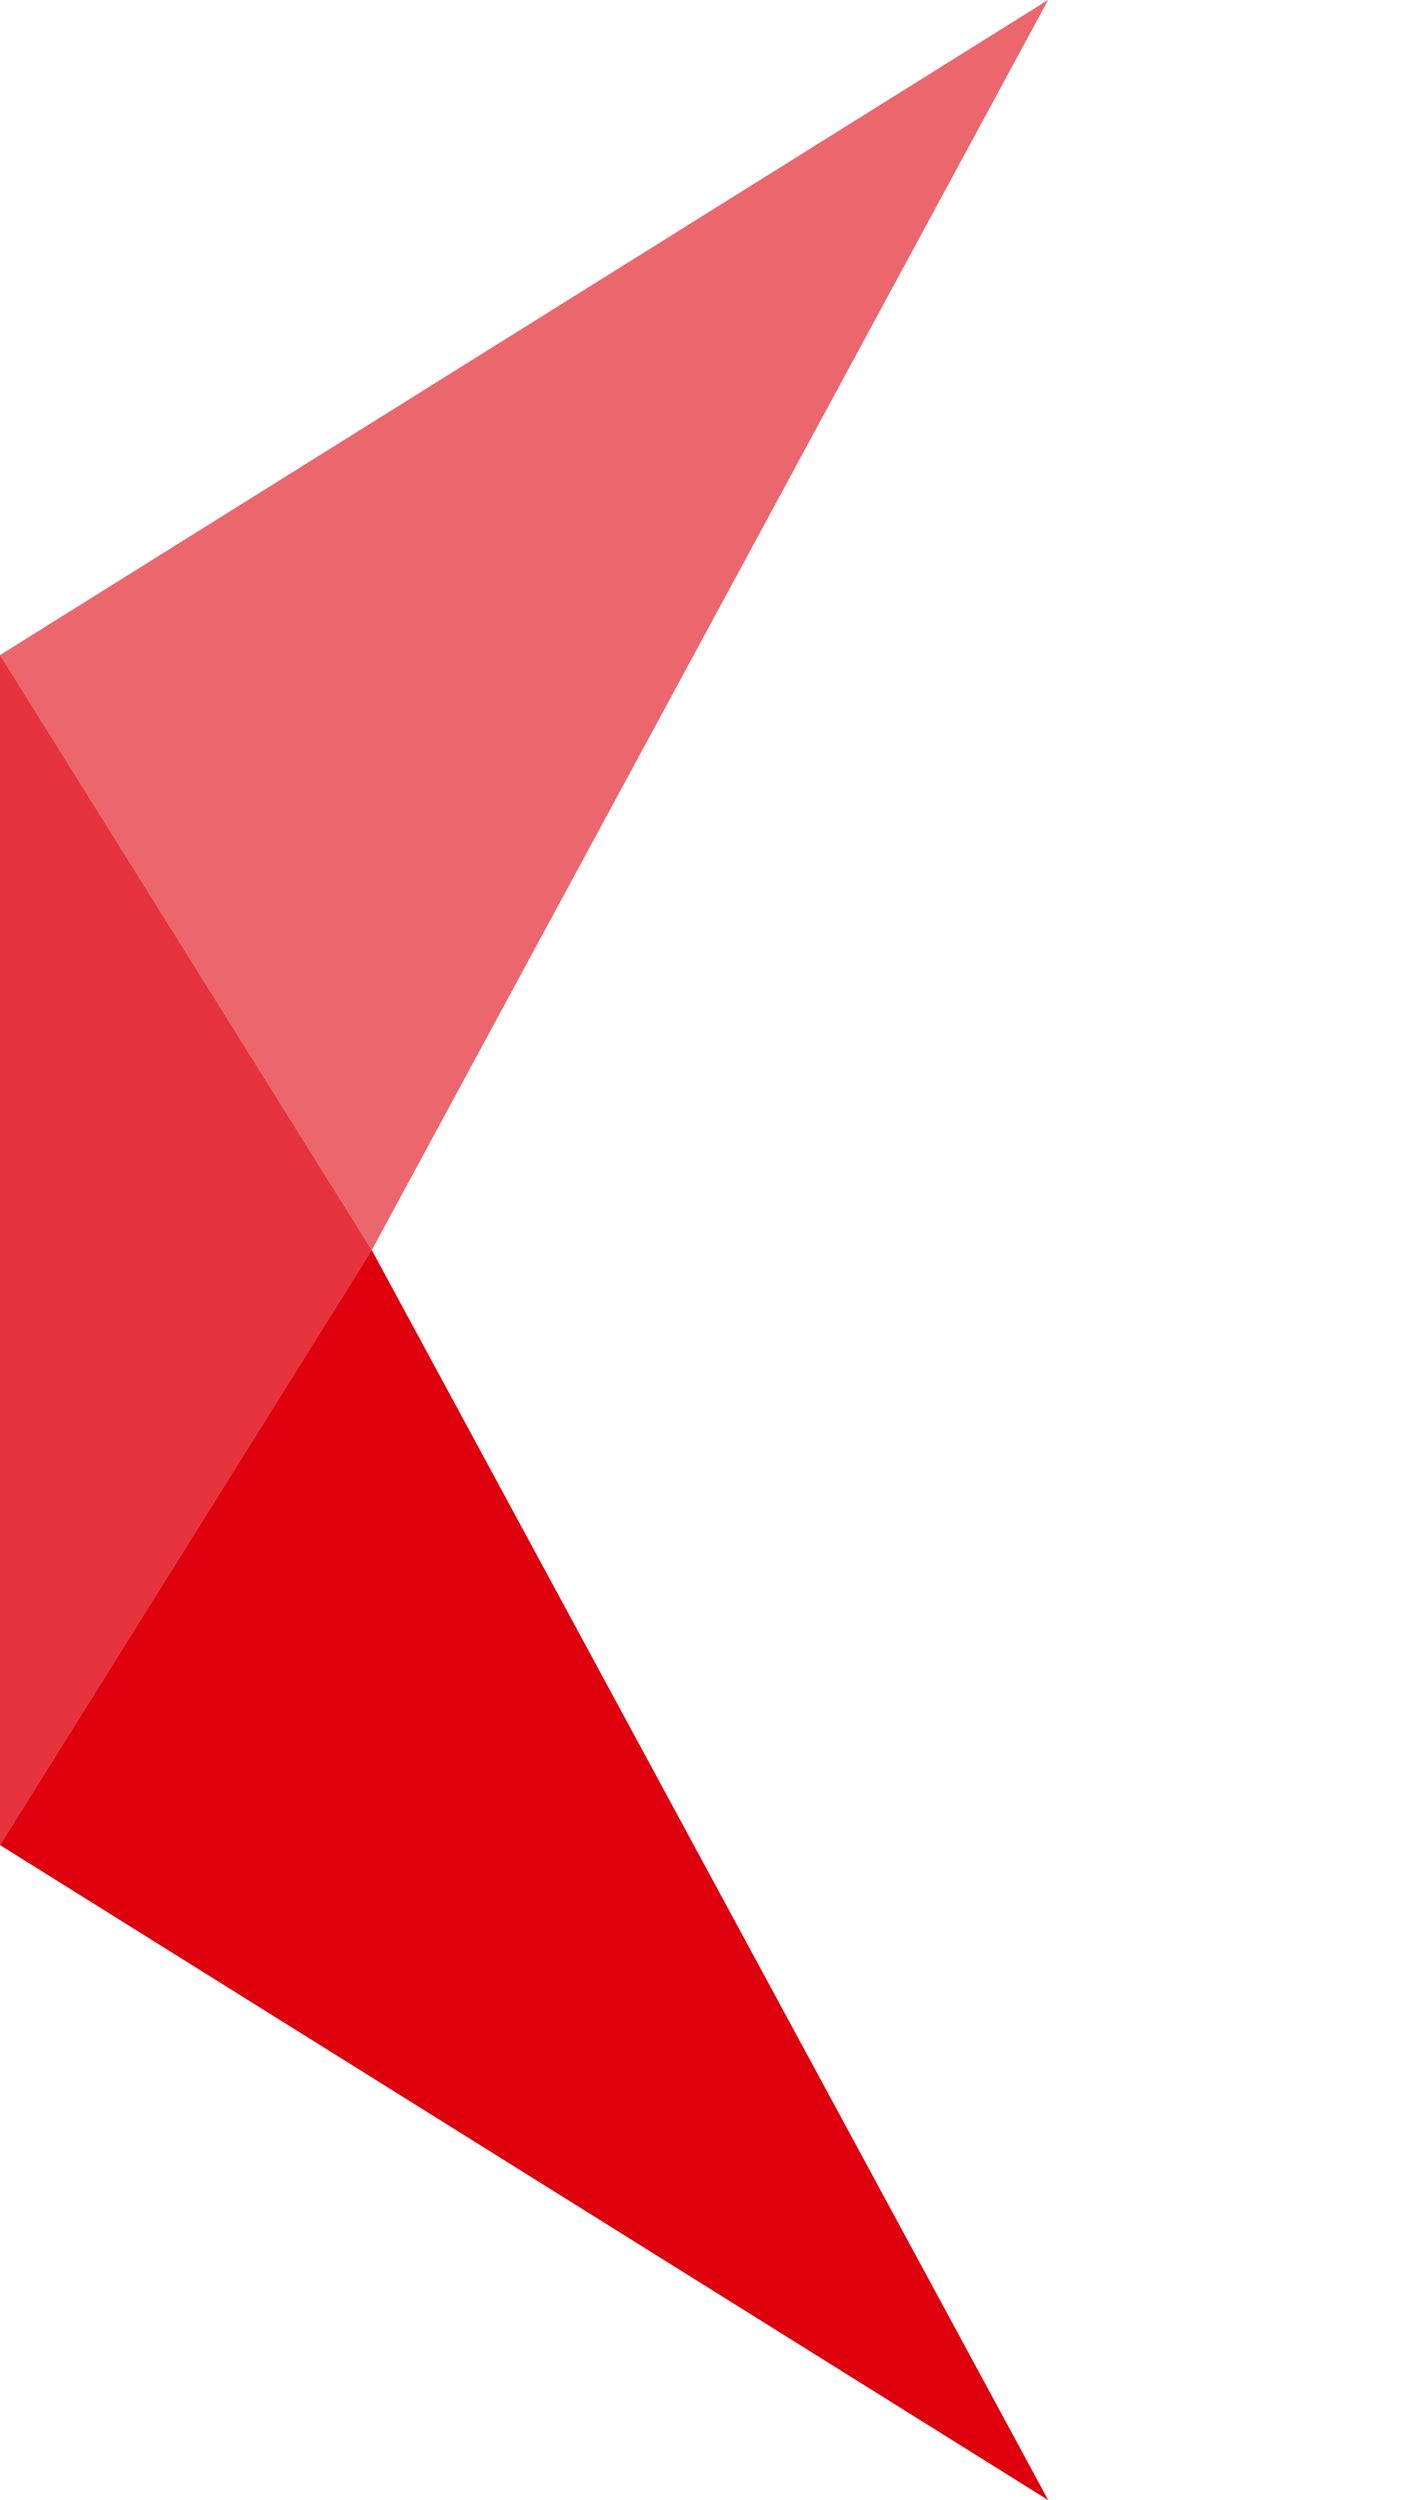<svg xmlns="http://www.w3.org/2000/svg" width="709.437" height="1248.965" viewBox="0 0 709.437 1248.965">
  <g id="Group_81" data-name="Group 81" transform="translate(18.518 378.38)">
    <path id="Path_12" data-name="Path 12" d="M0,0,617.537,350.5H0Z" transform="translate(167.217 246.102) rotate(32)" fill="#df000e"/>
    <path id="Path_13" data-name="Path 13" d="M0,350.5,617.537,0H0Z" transform="matrix(0.848, -0.53, 0.53, 0.848, -18.517, -51.135)" fill="#df000e" opacity="0.6"/>
    <path id="Polygon_6" data-name="Polygon 6" d="M297.24,0l297.24,185.754H0Z" transform="translate(167.237 -51.141) rotate(90)" fill="#df000e" opacity="0.8"/>
  </g>
</svg>
